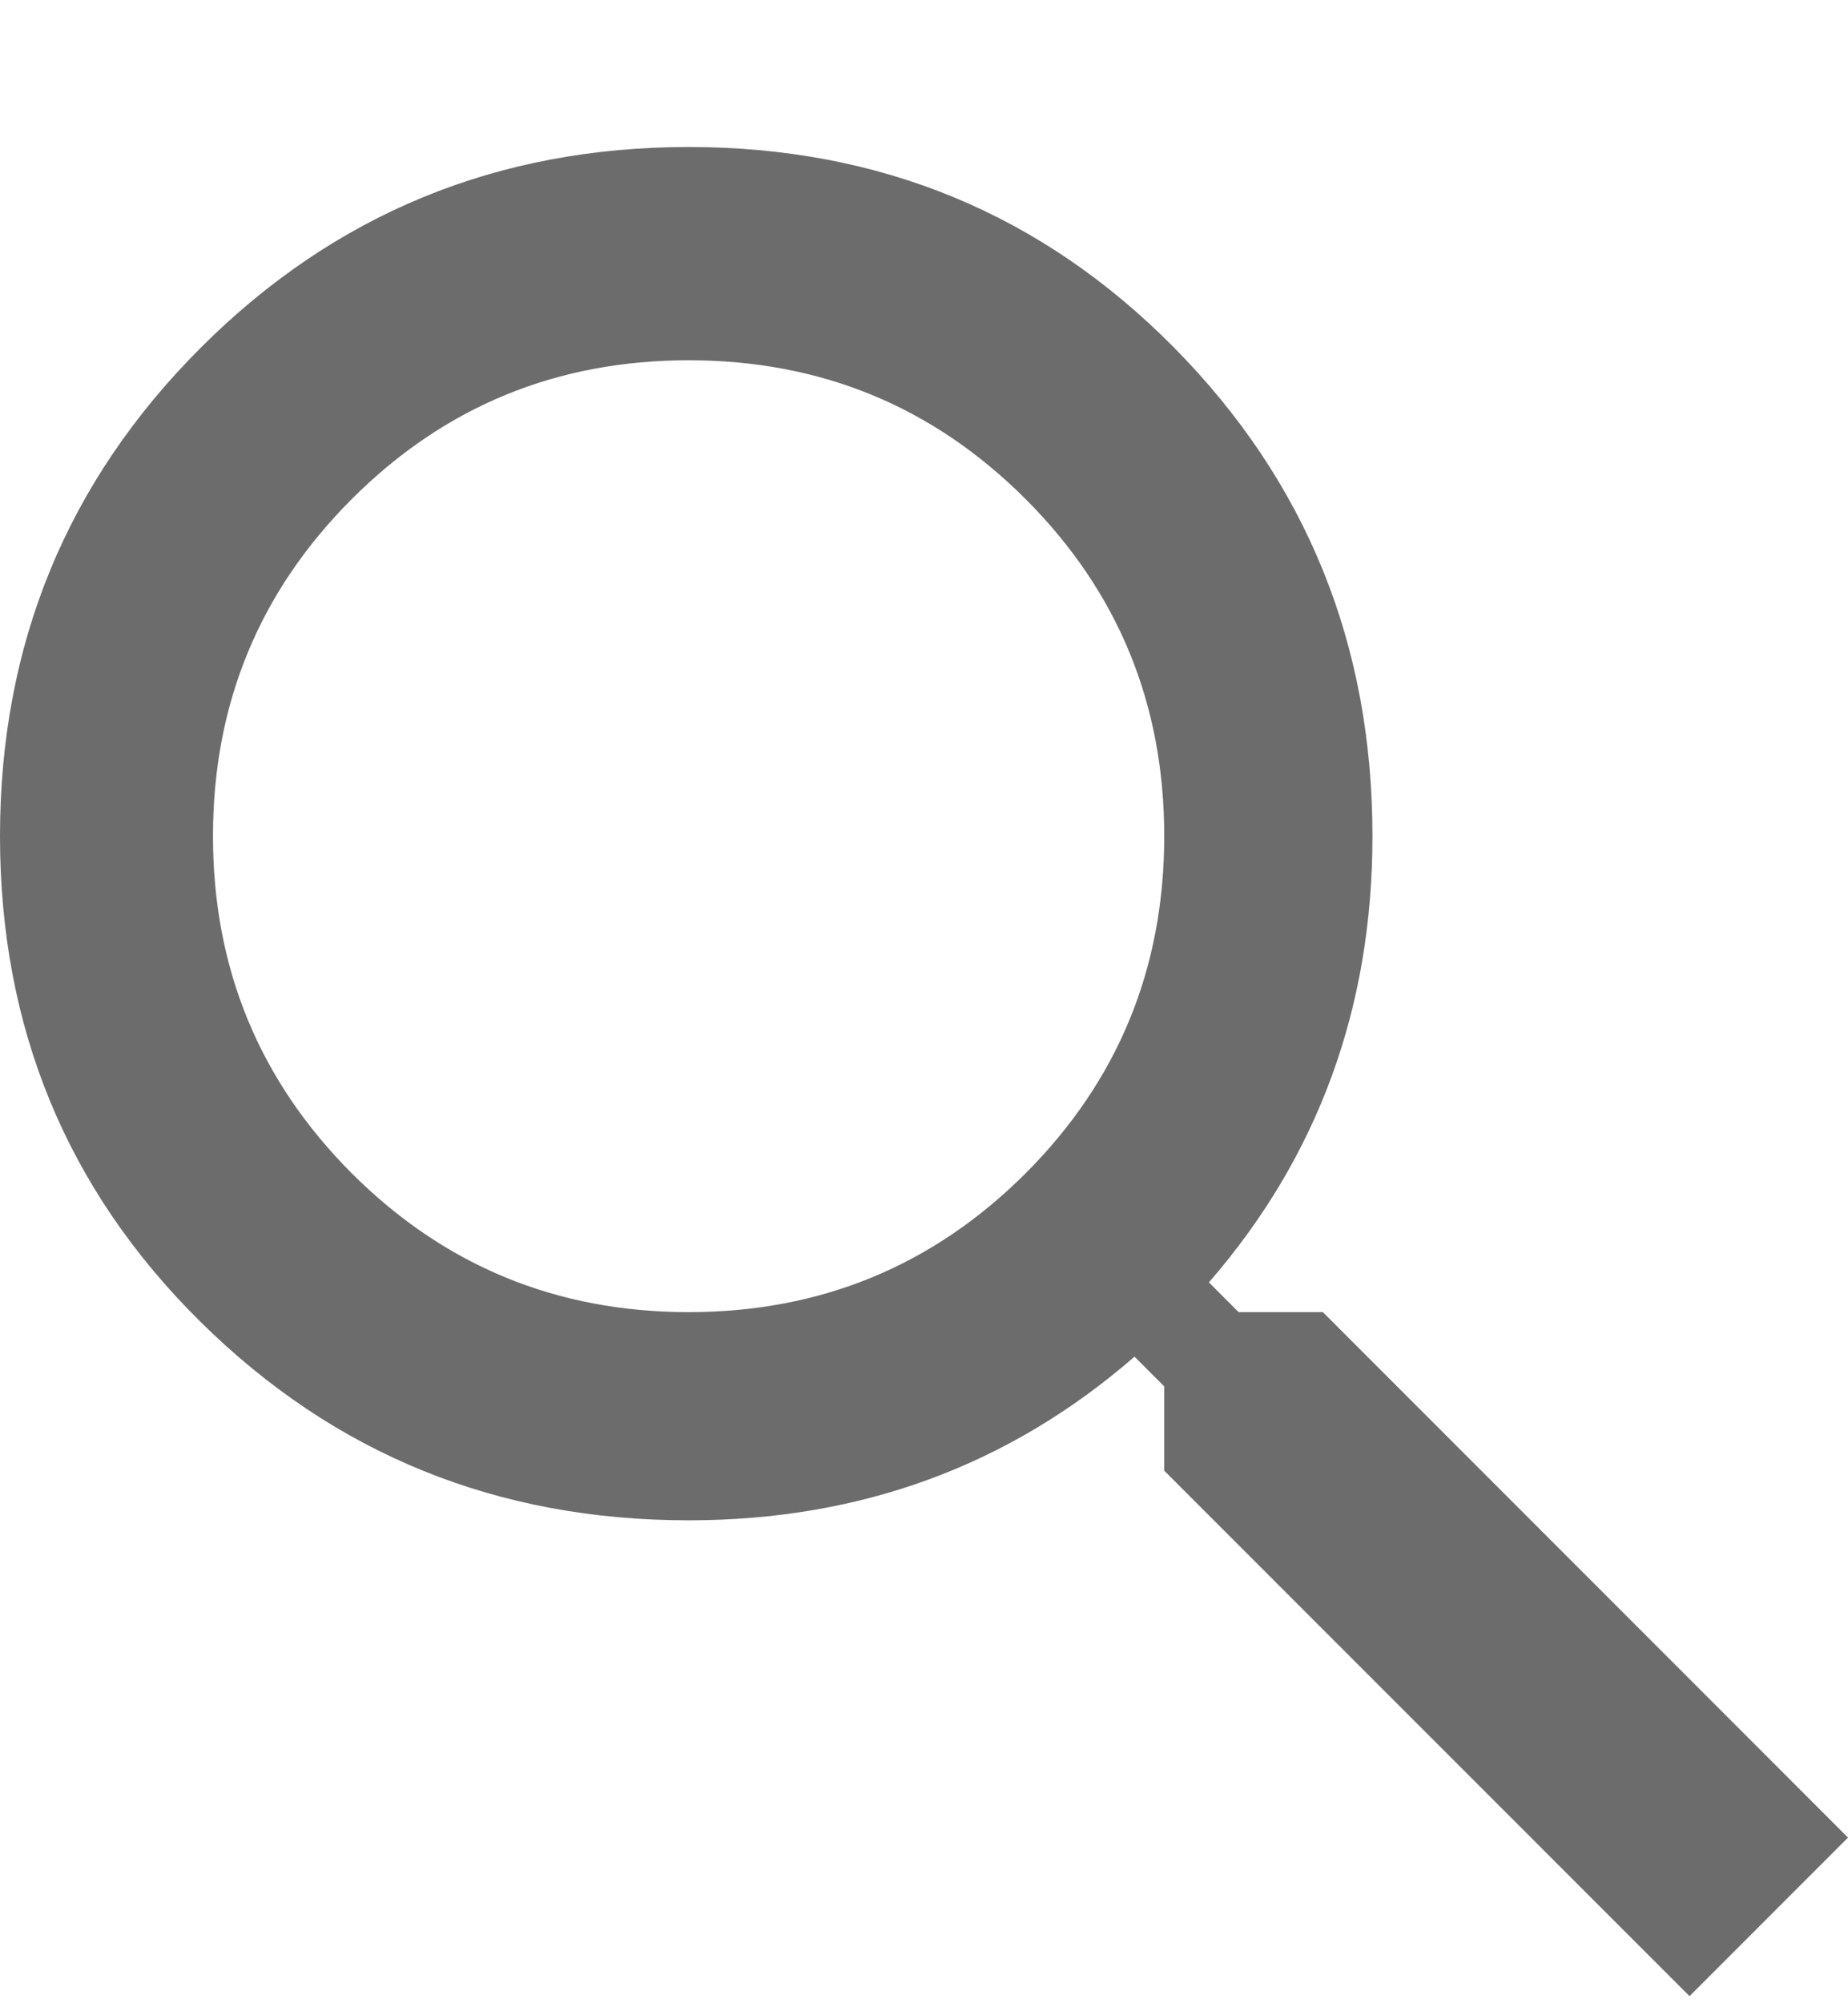 <?xml version="1.0" encoding="UTF-8"?>
<svg width="12px" height="13px" viewBox="0 0 12 13" version="1.1" xmlns="http://www.w3.org/2000/svg" xmlns:xlink="http://www.w3.org/1999/xlink">
    <!-- Generator: Sketch 43.2 (39069) - http://www.bohemiancoding.com/sketch -->
    <title>Page 1</title>
    <desc>Created with Sketch.</desc>
    <defs></defs>
    <g id="Page" stroke="none" stroke-width="1" fill="none" fill-rule="evenodd">
        <g id="Hlavni-stranka" transform="translate(-433, -14)" fill="#6C6C6C">
            <g id="head" transform="translate(-91, 0)">
                <g id="nav-secondary">
                    <g id="input" transform="translate(515, 7)">
                        <path d="M13.472,15.515 C14.33,15.515 15.059,15.214 15.66,14.614 C16.26,14.013 16.56,13.284 16.56,12.426 C16.56,11.568 16.26,10.839 15.66,10.239 C15.059,9.638 14.33,9.338 13.472,9.338 C12.614,9.338 11.885,9.638 11.284,10.239 C10.684,10.839 10.383,11.568 10.383,12.426 C10.383,13.284 10.684,14.013 11.284,14.614 C11.885,15.214 12.614,15.515 13.472,15.515 L13.472,15.515 Z M17.59,15.515 L21,18.925 L19.971,19.954 L16.56,16.544 L16.56,15.997 L16.367,15.804 C15.552,16.512 14.587,16.866 13.472,16.866 C12.228,16.866 11.172,16.437 10.303,15.579 C9.434,14.721 9,13.67 9,12.426 C9,11.182 9.434,10.126 10.303,9.257 C11.172,8.389 12.228,7.954 13.472,7.954 C14.716,7.954 15.767,8.389 16.625,9.257 C17.483,10.126 17.912,11.182 17.912,12.426 C17.912,13.542 17.558,14.507 16.85,15.322 L17.043,15.515 L17.59,15.515 L17.59,15.515 Z" id="Page-1"></path>
                    </g>
                </g>
            </g>
        </g>
    </g>
</svg>
